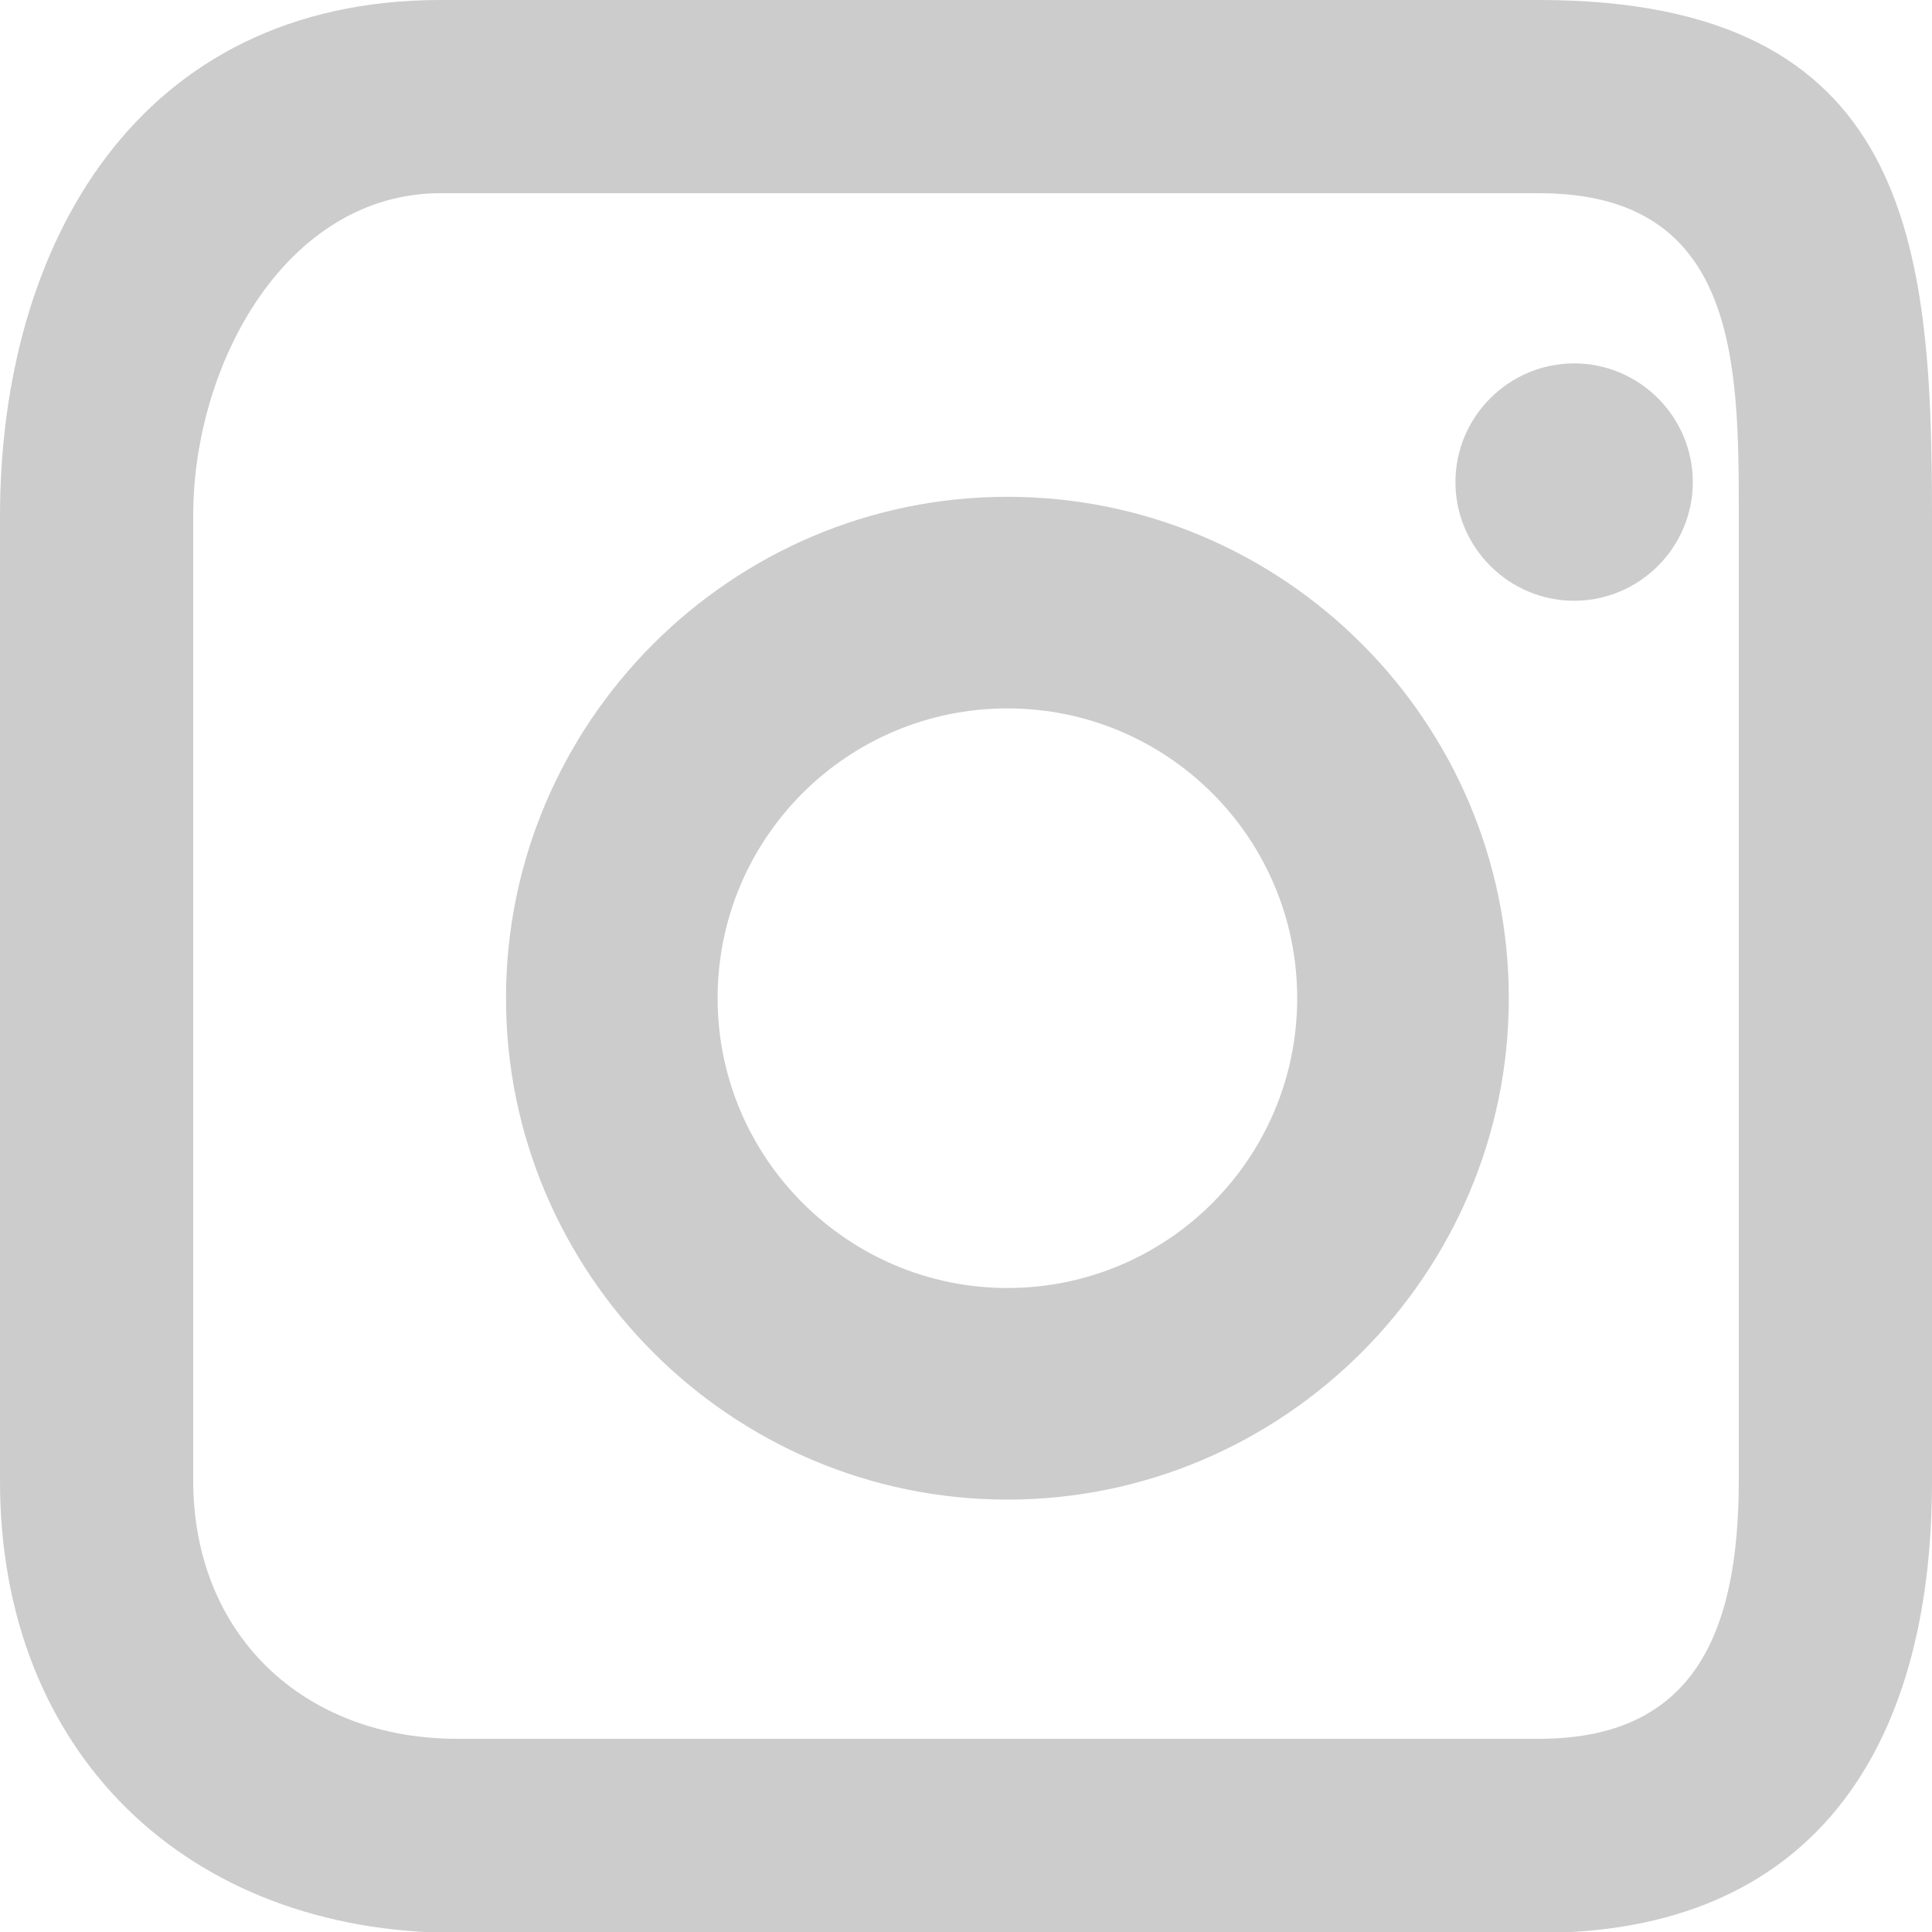 <?xml version="1.0" encoding="UTF-8"?>
<svg id="uuid-eed2c8f5-13eb-4936-9641-6f26542f4c3f" data-name="Layer 2" xmlns="http://www.w3.org/2000/svg" viewBox="0 0 21 21">
  <g id="uuid-463c3344-46e8-490d-9f1d-af254a6c851c" data-name="Diseño">
    <g>
      <path d="m17.11,3.95c-.71,0-1.29.58-1.29,1.29s.58,1.29,1.29,1.29,1.29-.58,1.29-1.29-.58-1.29-1.29-1.29Z" style="fill: #ccc;"/>
      <path d="m10.95,5.4c-3,0-5.45,2.45-5.45,5.45s2.45,5.45,5.45,5.45,5.45-2.45,5.45-5.45-2.44-5.45-5.45-5.45Zm0,8.6c-1.73,0-3.15-1.41-3.15-3.15s1.41-3.15,3.15-3.15,3.15,1.41,3.15,3.15-1.41,3.15-3.15,3.15Z" style="fill: #ccc;"/>
      <path d="m16.73,0H4.79C1.49,0,0,2.67,0,5.61v10.49c0,2.95,2.03,4.91,4.97,4.91h11.76c2.94,0,4.27-1.96,4.27-4.91V5.61c0-2.94-.22-5.61-4.27-5.61Zm2.17,16.09c0,1.68-.5,2.81-2.17,2.81H4.97c-1.67,0-2.87-1.13-2.87-2.81V5.61c0-1.67,1.02-3.51,2.69-3.51h11.94c2.16,0,2.17,1.84,2.17,3.51v10.49Z" style="fill: #ccc;"/>
    </g>
  </g>
</svg>